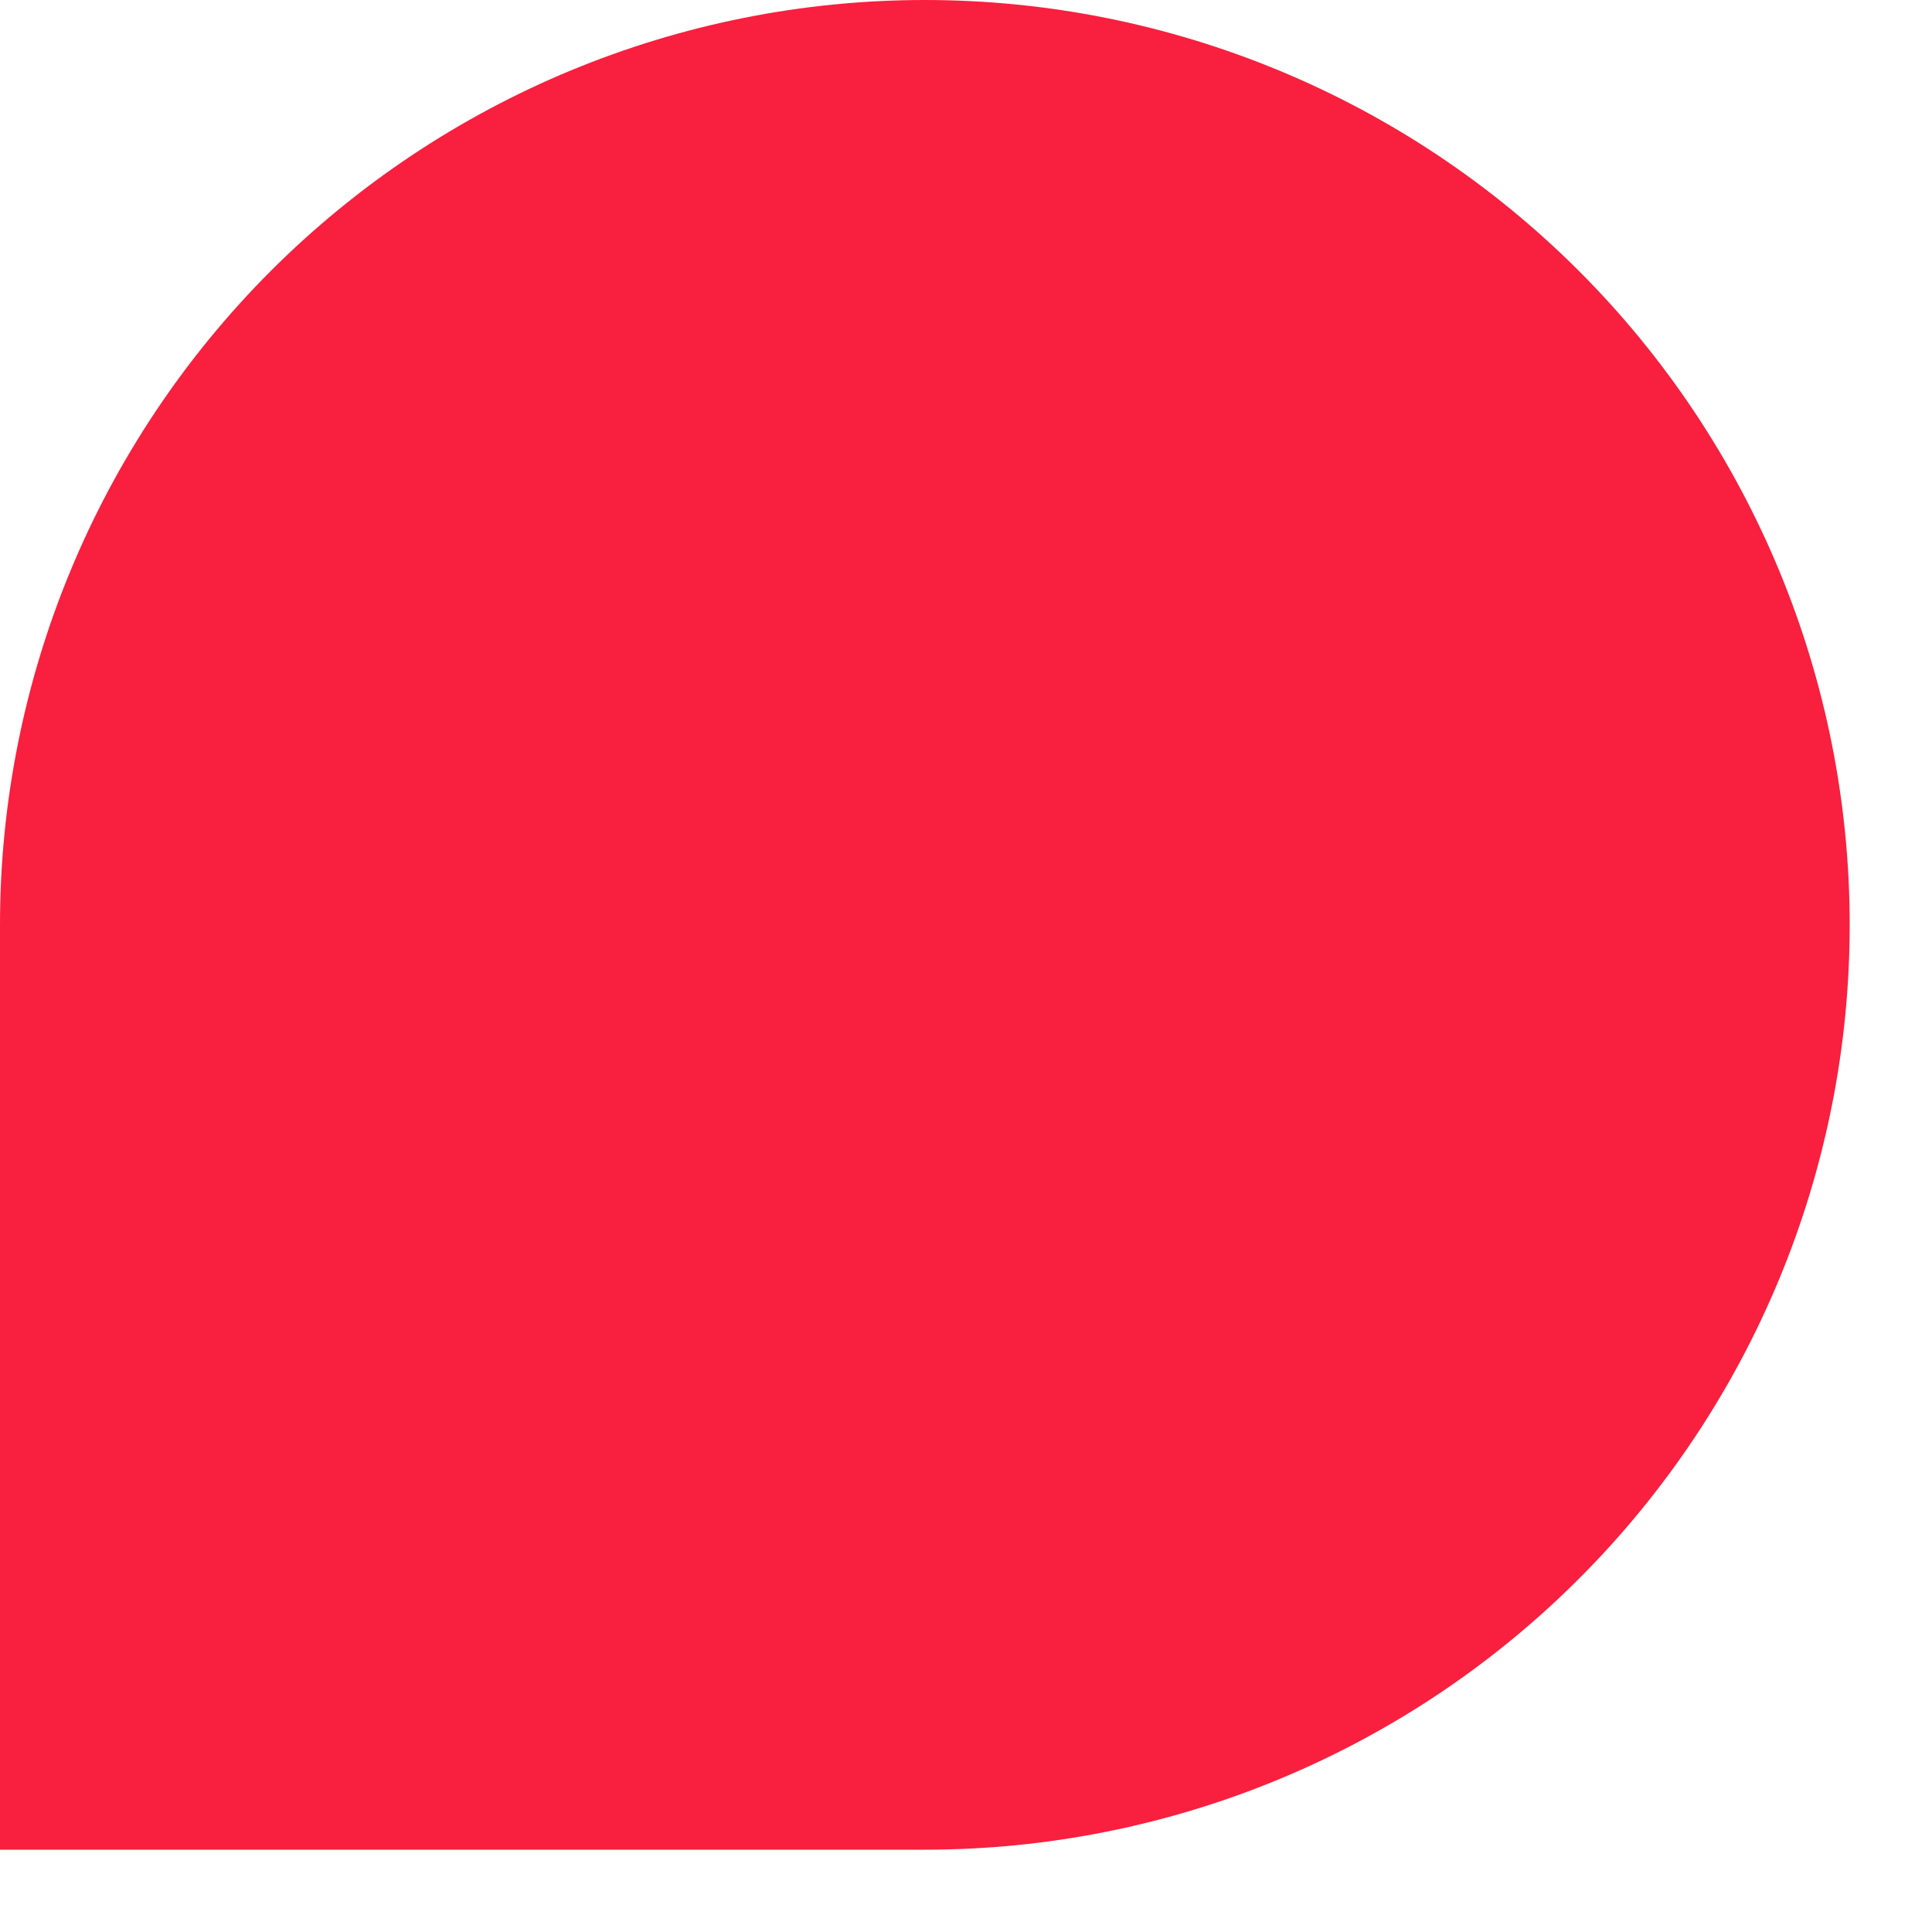 <svg width="20" height="20" viewBox="0 0 20 20" fill="none" xmlns="http://www.w3.org/2000/svg">
<path d="M9.574 0C12.114 0 14.549 1.009 16.344 2.804C18.14 4.6 19.148 7.035 19.148 9.574C19.148 12.114 18.14 14.549 16.344 16.344C14.549 18.14 12.114 19.148 9.574 19.148H0V9.574C0 7.035 1.009 4.6 2.804 2.804C4.6 1.009 7.035 0 9.574 0Z" fill="#F91F3E"/>
</svg>
